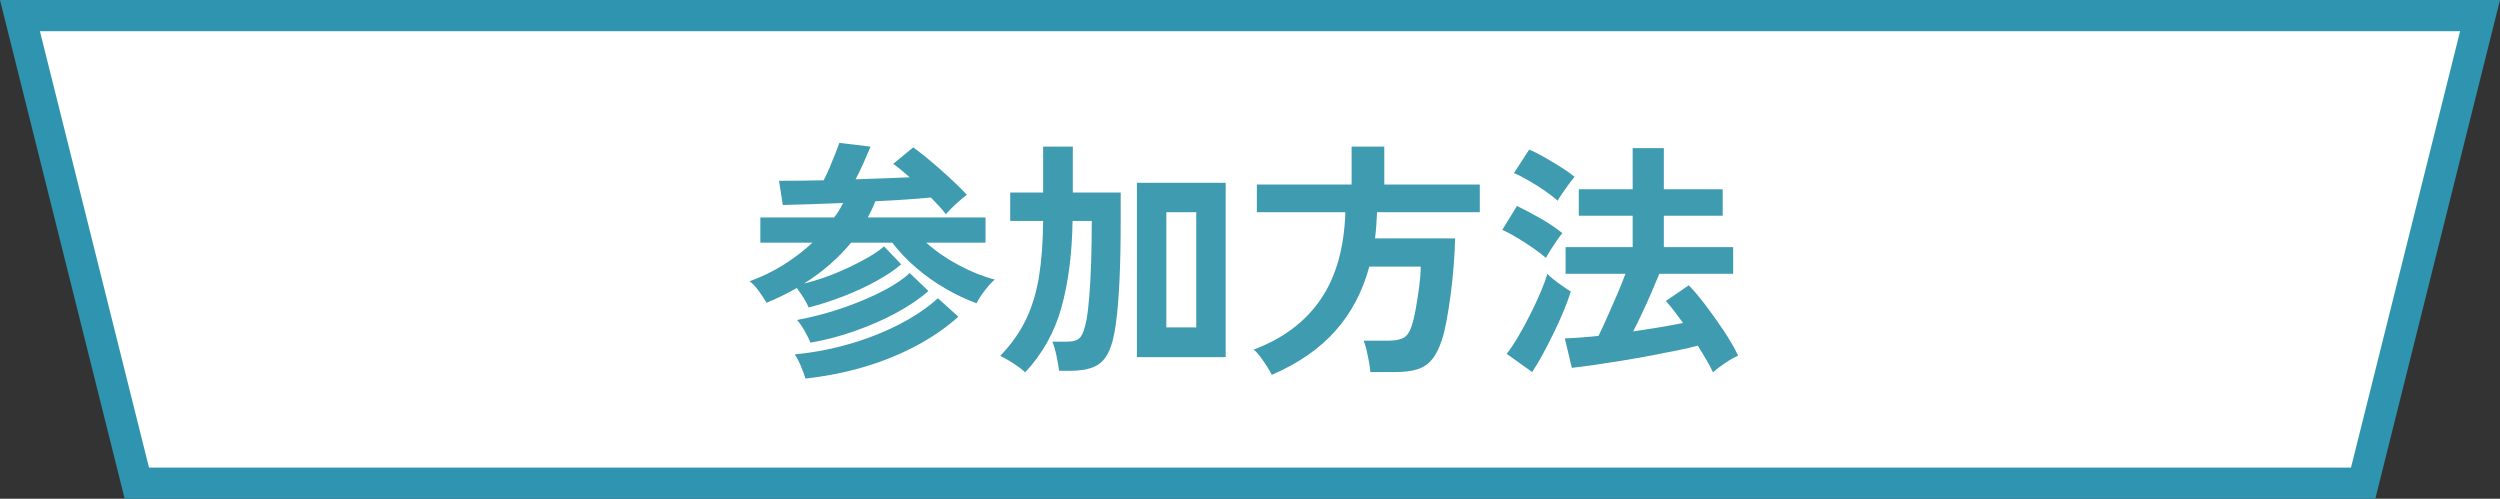 <?xml version="1.0" encoding="UTF-8"?><svg id="_レイヤー_2" xmlns="http://www.w3.org/2000/svg" viewBox="0 0 401 80"><rect x="0" y="0" width="401" height="80" fill="#333333" stroke="none"/><g id="_キャッシュバック"><polygon points="21.95 77.5 3.2 2.5 397.8 2.5 379.05 77.5 21.95 77.5" style="fill:#fff;"/><path d="M394.6,5l-17.5,70H23.9L6.4,5h388.19M401,0H0l20,80h361L401,0h0Z" style="fill:#2e94af;"/><path d="M129.72,49.32c-.19-.45-.46-.97-.82-1.54-.36-.57-.73-1.1-1.1-1.58-.75.43-1.53.84-2.34,1.24s-1.65.77-2.5,1.12c-.32-.53-.73-1.15-1.22-1.84-.49-.69-.99-1.23-1.5-1.6,1.97-.72,3.81-1.61,5.5-2.68,1.69-1.07,3.22-2.24,4.58-3.52h-8.36v-4.04h11.84c.29-.37.56-.76.8-1.16.24-.4.45-.79.64-1.16-1.87.08-3.65.15-5.36.2-1.71.05-3.15.09-4.32.12l-.6-3.88c.93,0,2.01,0,3.24-.02,1.23-.01,2.53-.03,3.92-.06.32-.61.64-1.3.96-2.06.32-.76.62-1.49.9-2.2.28-.71.5-1.29.66-1.74l5,.6c-.24.59-.59,1.39-1.04,2.42-.45,1.03-.91,1.97-1.36,2.82,1.57-.05,3.11-.11,4.62-.16,1.51-.05,2.86-.11,4.06-.16-.48-.43-.95-.83-1.4-1.2s-.87-.69-1.24-.96l3.2-2.64c.56.4,1.23.91,2,1.54.77.63,1.57,1.3,2.38,2.02.81.72,1.59,1.43,2.34,2.14.75.71,1.37,1.34,1.88,1.9-.48.37-1.05.85-1.7,1.44-.65.59-1.21,1.15-1.66,1.68-.27-.37-.61-.79-1.04-1.24-.43-.45-.88-.93-1.36-1.44-1.09.11-2.42.21-3.98.32-1.56.11-3.21.2-4.94.28-.16.45-.35.89-.56,1.32-.21.43-.43.85-.64,1.28h18.88v4.04h-9.52c1.52,1.36,3.27,2.57,5.24,3.62,1.97,1.05,3.89,1.82,5.76,2.3-.29.24-.63.59-1.02,1.04-.39.45-.75.93-1.1,1.42-.35.49-.61.94-.8,1.34-1.63-.59-3.28-1.37-4.96-2.34-1.68-.97-3.26-2.09-4.74-3.36-1.48-1.27-2.75-2.61-3.82-4.02h-6.6c-1.01,1.23-2.15,2.39-3.42,3.5-1.27,1.11-2.65,2.13-4.14,3.06,1.12-.27,2.29-.62,3.52-1.06,1.23-.44,2.43-.94,3.62-1.5s2.27-1.13,3.26-1.7c.99-.57,1.8-1.14,2.44-1.7l2.76,2.88c-1.07.91-2.4,1.8-4,2.68-1.6.88-3.34,1.69-5.22,2.42-1.88.73-3.75,1.34-5.62,1.82ZM129.2,60.72c-.16-.53-.4-1.19-.72-1.96-.32-.77-.65-1.41-1-1.92,2.88-.27,5.75-.81,8.6-1.62s5.53-1.85,8.02-3.12c2.49-1.27,4.61-2.69,6.34-4.26l3.28,2.96c-2,1.79-4.3,3.37-6.9,4.74-2.6,1.37-5.39,2.49-8.38,3.36-2.99.87-6.07,1.47-9.24,1.82ZM130,54.96c-.21-.53-.53-1.17-.96-1.92-.43-.75-.83-1.32-1.2-1.72,1.49-.27,3.08-.64,4.76-1.12,1.68-.48,3.36-1.05,5.04-1.72,1.68-.67,3.24-1.39,4.68-2.18,1.44-.79,2.64-1.62,3.6-2.5l3,2.88c-1.39,1.23-3.11,2.39-5.16,3.5-2.05,1.11-4.27,2.08-6.66,2.92-2.39.84-4.75,1.46-7.1,1.86Z" style="fill:#3e9bb0;"/><path d="M164.44,59.72c-.45-.43-1.05-.89-1.8-1.38-.75-.49-1.48-.91-2.2-1.26,1.79-1.87,3.17-3.82,4.14-5.86.97-2.04,1.67-4.33,2.08-6.88.41-2.55.63-5.51.66-8.9h-5.28v-4.56h5.28v-7.36h4.76v7.36h7.68v4.56c0,7.15-.25,12.61-.76,16.4-.27,2.05-.68,3.63-1.24,4.74-.56,1.11-1.33,1.87-2.32,2.28-.99.41-2.27.62-3.84.62h-1.72c-.08-.67-.22-1.47-.42-2.42s-.42-1.7-.66-2.26h2.44c.96,0,1.64-.23,2.04-.7.4-.47.73-1.41,1-2.82.16-.88.31-2.11.44-3.7.13-1.59.23-3.43.3-5.52.07-2.09.1-4.3.1-6.62h-3.08c-.08,5.25-.67,9.87-1.78,13.86-1.11,3.99-3.05,7.46-5.82,10.42ZM182.36,57.28v-27.96h14.24v27.96h-14.24ZM187.08,52.52h4.8v-18.48h-4.8v18.48Z" style="fill:#3e9bb0;"/><path d="M204,60.12c-.19-.37-.44-.81-.76-1.32-.32-.51-.67-1.01-1.04-1.52-.37-.51-.75-.91-1.12-1.2,4.69-1.76,8.27-4.44,10.74-8.04,2.47-3.6,3.79-8.27,3.98-14h-14.2v-4.44h15.2v-6.08h5.24v6.08h15.32v4.44h-16.48c-.03.72-.07,1.43-.12,2.12s-.12,1.39-.2,2.08h12.84c-.03,1.31-.1,2.73-.22,4.28-.12,1.55-.28,3.09-.48,4.62-.2,1.53-.42,2.95-.66,4.24-.24,1.29-.49,2.34-.76,3.14-.45,1.39-1,2.45-1.64,3.2-.64.75-1.43,1.26-2.38,1.54-.95.28-2.11.42-3.5.42h-3.96c-.03-.45-.1-1.01-.22-1.66-.12-.65-.25-1.29-.4-1.92-.15-.63-.3-1.11-.46-1.46h4.04c1.09,0,1.91-.17,2.44-.5.53-.33.93-.93,1.2-1.78.24-.69.47-1.62.68-2.78.21-1.16.4-2.36.56-3.6.16-1.24.24-2.31.24-3.22h-8.24c-1.07,3.97-2.87,7.4-5.42,10.28s-5.95,5.24-10.22,7.08Z" style="fill:#3e9bb0;"/><path d="M247.96,41.36c-.48-.43-1.14-.93-1.98-1.52-.84-.59-1.71-1.15-2.62-1.7-.91-.55-1.71-.97-2.4-1.26l2.36-3.84c1.17.56,2.45,1.23,3.82,2.02,1.37.79,2.53,1.57,3.46,2.34-.21.24-.5.62-.86,1.14-.36.52-.71,1.05-1.04,1.58-.33.53-.58.95-.74,1.24ZM245.76,59.68l-4.08-2.92c.61-.8,1.24-1.75,1.88-2.84.64-1.09,1.26-2.23,1.86-3.42.6-1.19,1.15-2.35,1.64-3.5.49-1.15.87-2.17,1.14-3.08.21.24.55.55,1.02.92.47.37.95.73,1.46,1.08.51.35.93.63,1.28.84-.29.93-.68,1.98-1.16,3.14-.48,1.16-1.01,2.34-1.6,3.54-.59,1.2-1.17,2.34-1.76,3.42-.59,1.08-1.15,2.02-1.68,2.82ZM249.84,32.2c-.45-.43-1.1-.93-1.94-1.52-.84-.59-1.72-1.15-2.64-1.68-.92-.53-1.73-.95-2.42-1.24l2.44-3.76c.72.29,1.55.71,2.48,1.24.93.53,1.84,1.08,2.72,1.64.88.56,1.57,1.05,2.08,1.48-.21.24-.51.61-.88,1.12-.37.51-.73,1.01-1.08,1.52-.35.51-.6.91-.76,1.2ZM274.76,59.72c-.27-.59-.61-1.25-1.04-1.98-.43-.73-.89-1.5-1.4-2.3-.85.24-1.94.49-3.26.76-1.32.27-2.75.55-4.3.84s-3.1.57-4.66.82c-1.56.25-3.03.48-4.42.68s-2.57.35-3.56.46l-1.12-4.72c.72-.03,1.54-.07,2.46-.14.92-.07,1.9-.15,2.94-.26.43-.88.9-1.9,1.42-3.06.52-1.16,1.04-2.35,1.56-3.56.52-1.21.97-2.33,1.34-3.34h-9.6v-4.28h10.76v-5.04h-8.64v-4.24h8.64v-6.6h5v6.6h9.44v4.24h-9.44v5.04h11.12v4.28h-11.84c-.37.91-.8,1.91-1.28,3.02-.48,1.11-.97,2.2-1.48,3.28-.51,1.08-.99,2.06-1.44,2.94,1.44-.21,2.85-.43,4.22-.66,1.37-.23,2.63-.46,3.78-.7-.51-.69-.99-1.35-1.46-1.96-.47-.61-.9-1.13-1.3-1.56l3.68-2.52c.85.88,1.77,1.97,2.76,3.28.99,1.31,1.95,2.66,2.88,4.06s1.69,2.71,2.28,3.94c-.61.27-1.31.66-2.08,1.18s-1.43,1.02-1.96,1.5Z" style="fill:#3e9bb0;"/></g></svg>